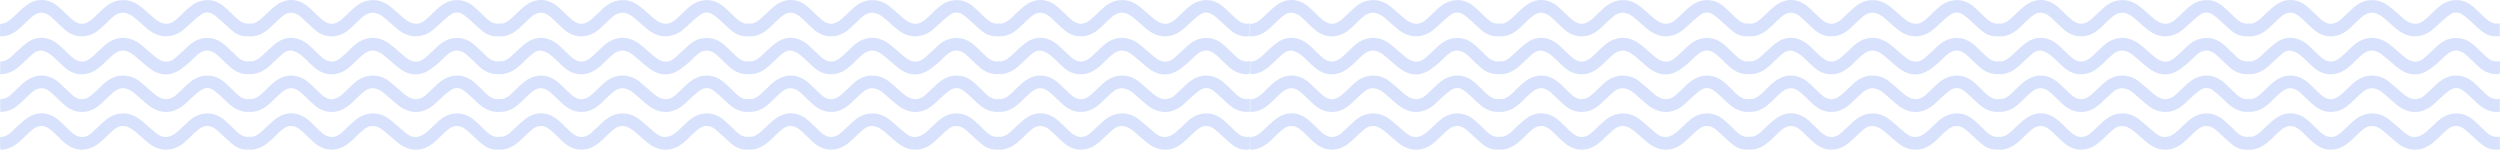 <?xml version="1.0" encoding="UTF-8"?> <svg xmlns="http://www.w3.org/2000/svg" width="1684" height="101" viewBox="0 0 1684 101" fill="none"><g opacity="0.25"><path d="M673.663 66.569C673.663 69.495 673.663 72.269 673.663 75.196C670.398 75.775 667.346 75.104 664.416 73.733C661.028 72.178 658.465 69.556 655.779 67.026C653.429 64.801 651.048 62.545 648.424 60.685C645.86 58.856 642.839 58.917 640.214 60.594C637.894 62.118 635.85 64.069 633.774 65.898C631.699 67.697 629.837 69.739 627.67 71.416C620.559 76.842 612.35 76.781 605.025 71.172C601.759 68.672 598.799 65.807 595.656 63.154C594.74 62.362 593.733 61.63 592.695 61.021C588.667 58.704 584.974 58.887 581.403 61.874C578.473 64.313 575.848 67.056 573.01 69.648C569.683 72.696 565.93 74.952 561.321 75.348C556.133 75.805 551.707 73.915 547.923 70.562C544.749 67.788 541.85 64.679 538.645 61.966C534.647 58.582 530.496 58.582 526.498 61.935C523.66 64.313 521.096 67.026 518.38 69.526C515.359 72.33 511.941 74.495 507.79 75.165C506.844 75.318 505.898 75.318 504.83 75.409C504.83 72.483 504.83 69.709 504.83 66.813C508.339 66.904 510.842 64.923 513.222 62.697C515.786 60.289 518.167 57.728 520.883 55.503C528.787 49.071 537.577 49.376 545.146 56.234C547.832 58.643 550.304 61.295 552.989 63.703C557.598 67.849 561.87 67.91 566.601 63.856C569.409 61.447 571.972 58.734 574.719 56.265C578.504 52.881 582.837 50.717 588.087 50.9C592.085 51.052 595.686 52.394 598.768 54.832C601.943 57.362 604.933 60.136 608.016 62.758C610.488 64.831 613.052 66.721 616.5 66.782C619.155 66.813 621.353 65.715 623.245 64.038C625.778 61.783 628.189 59.374 630.692 57.027C634.598 53.4 638.993 50.808 644.548 50.9C649.339 50.961 653.276 53.003 656.725 56.113C659.258 58.399 661.608 60.838 664.08 63.185C666.766 65.746 669.696 67.453 673.663 66.569Z" fill="#638DF4"></path><path d="M673.755 41.145C673.755 43.949 673.816 46.541 673.694 49.101C673.694 49.406 672.778 49.924 672.29 49.955C667.712 50.138 663.683 48.553 660.235 45.657C657.824 43.614 655.657 41.358 653.337 39.194C652.33 38.249 651.354 37.304 650.285 36.45C646.348 33.31 642.228 33.219 638.322 36.389C635.728 38.493 633.5 41.053 630.905 43.187C628.494 45.169 625.992 47.211 623.215 48.553C617.477 51.266 611.709 50.382 606.581 46.845C603.255 44.559 600.325 41.694 597.181 39.102C595.961 38.096 594.77 37.06 593.489 36.176C589.368 33.31 585.126 33.341 581.281 36.542C578.381 38.95 575.787 41.663 573.01 44.224C570.05 46.937 566.723 49.04 562.694 49.772C557.384 50.747 552.684 49.162 548.656 45.809C545.512 43.187 542.735 40.078 539.591 37.456C537.974 36.115 535.99 34.956 533.945 34.347C531.198 33.554 528.604 34.652 526.498 36.511C523.691 39.011 521.035 41.663 518.258 44.224C515.054 47.15 511.391 49.315 506.935 49.863C506.295 49.955 505.623 49.955 504.83 50.016C504.83 47.15 504.83 44.407 504.83 41.511C509.652 41.358 512.49 37.883 515.695 34.956C518.441 32.457 521.096 29.805 524.209 27.884C530.802 23.83 538.523 24.988 544.841 30.628C547.679 33.158 550.273 35.962 553.142 38.462C557.75 42.486 561.901 42.486 566.509 38.554C569.439 36.054 572.094 33.219 574.994 30.658C582.166 24.348 590.711 23.799 598.341 29.134C600.325 30.536 602.126 32.213 603.987 33.768C606.337 35.719 608.504 37.883 611.037 39.59C615.188 42.395 619.155 42.12 622.94 38.889C625.992 36.298 628.769 33.402 631.791 30.719C635.819 27.122 640.458 25.11 645.982 25.659C650.102 26.055 653.551 27.945 656.542 30.658C659.38 33.219 662.035 35.932 664.843 38.523C667.285 40.688 670.092 41.937 673.755 41.145Z" fill="#638DF4"></path><path d="M673.694 91.993C673.694 95.01 673.694 97.784 673.694 100.65C669.482 101.229 665.637 100.376 662.371 97.937C659.197 95.59 656.42 92.724 653.459 90.103C652.3 89.066 651.17 87.938 649.919 86.993C646.196 84.189 642.228 84.097 638.566 87.054C635.88 89.218 633.469 91.688 630.967 94.065C627.64 97.236 623.978 99.857 619.339 100.62C614.059 101.473 609.359 99.888 605.208 96.748C602.431 94.645 599.898 92.175 597.212 89.919C595.747 88.67 594.252 87.42 592.604 86.444C588.728 84.127 584.913 84.402 581.433 87.267C578.961 89.31 576.733 91.596 574.414 93.791C571.881 96.199 569.226 98.394 565.96 99.644C559.49 102.083 553.661 100.711 548.472 96.413C546.061 94.401 543.895 92.084 541.606 89.95C540.568 88.975 539.53 87.999 538.401 87.115C534.617 84.158 530.527 84.097 526.804 87.115C524.24 89.188 521.951 91.566 519.54 93.852C516.335 96.9 512.917 99.492 508.431 100.467C504.708 101.26 504.708 101.351 504.708 97.632C504.708 96.016 504.738 94.37 504.738 92.755C504.738 92.663 504.799 92.572 504.891 92.358C510.323 92.084 513.253 87.816 516.915 84.585C519.326 82.42 521.737 80.134 524.515 78.549C531.29 74.677 538.676 75.897 544.993 81.567C547.343 83.67 549.51 85.926 551.799 88.121C552.409 88.731 553.081 89.279 553.752 89.828C557.903 93.12 562.176 93.151 566.204 89.706C568.707 87.572 570.996 85.195 573.437 82.939C576.764 79.86 580.335 77.269 585.004 76.598C590.193 75.866 594.831 77.238 598.86 80.378C602.583 83.274 606.032 86.536 609.664 89.523C612.136 91.535 615.005 92.907 618.27 92.053C620.071 91.566 621.902 90.621 623.337 89.432C626.297 86.963 628.952 84.158 631.852 81.567C634.751 78.976 638.016 77.116 641.954 76.567C646.806 75.897 651.14 77.208 654.955 80.134C656.755 81.536 658.404 83.121 660.082 84.707C661.486 86.017 662.829 87.42 664.233 88.731C666.796 91.139 669.696 92.876 673.694 91.993Z" fill="#638DF4"></path><path d="M504.677 24.44C504.677 21.818 504.646 19.318 504.707 16.849C504.707 16.544 505.165 16.026 505.44 15.996C508.675 15.813 510.964 13.892 513.222 11.85C516.427 8.954 519.387 5.722 522.866 3.253C529.58 -1.472 537.424 -0.984 543.741 4.29C547.007 7.033 549.906 10.204 553.111 12.978C557.811 17.062 561.992 17.032 566.723 12.947C569.469 10.539 572.033 7.887 574.719 5.448C577.618 2.857 580.853 0.936 584.79 0.296C590.04 -0.557 594.709 0.906 598.829 4.015C602.003 6.454 604.902 9.228 607.985 11.85C608.992 12.703 610.03 13.526 611.159 14.227C615.31 16.758 619.125 16.636 622.848 13.557C625.442 11.423 627.762 9.015 630.203 6.698C633.041 4.046 636.093 1.668 639.939 0.662C645.615 -0.832 650.773 0.449 655.229 4.107C658.037 6.423 660.57 9.076 663.256 11.575C663.561 11.85 663.836 12.124 664.141 12.398C666.796 14.807 669.695 16.575 673.632 15.691C673.632 18.617 673.632 21.422 673.632 24.348C669.329 24.927 665.362 23.952 661.974 21.391C658.983 19.136 656.389 16.392 653.551 13.923C651.841 12.429 650.132 10.874 648.21 9.655C645.707 8.07 642.808 7.978 640.397 9.624C637.528 11.606 634.934 13.984 632.401 16.361C629.41 19.136 626.449 21.971 622.543 23.373C616.134 25.69 610.304 24.257 605.055 20.294C602.308 18.221 599.806 15.782 597.212 13.526C596.327 12.764 595.441 12.002 594.495 11.301C589.215 7.399 584.851 7.612 579.968 12.063C577.343 14.471 574.871 17.002 572.216 19.379C569.195 22.062 565.715 23.922 561.626 24.379C556.743 24.927 552.47 23.373 548.747 20.324C546.519 18.495 544.504 16.392 542.368 14.441C541.117 13.252 539.896 12.033 538.553 10.966C534.586 7.826 530.557 7.704 526.62 10.966C523.66 13.435 521.004 16.27 518.136 18.861C514.626 22.032 510.689 24.348 505.806 24.501C505.531 24.501 505.226 24.47 504.677 24.44Z" fill="#638DF4"></path><path d="M841.886 66.569C841.886 69.495 841.886 72.269 841.886 75.196C838.62 75.775 835.568 75.104 832.639 73.733C829.251 72.178 826.687 69.556 824.001 67.026C821.651 64.801 819.271 62.545 816.646 60.685C814.083 58.856 811.061 58.917 808.437 60.594C806.117 62.118 804.072 64.069 801.997 65.898C799.922 67.697 798.06 69.739 795.893 71.416C788.782 76.842 780.572 76.781 773.248 71.172C769.982 68.672 767.022 65.807 763.878 63.154C762.963 62.362 761.955 61.63 760.918 61.021C756.889 58.704 753.196 58.887 749.626 61.874C746.696 64.313 744.071 67.056 741.233 69.648C737.906 72.696 734.152 74.952 729.544 75.348C724.355 75.805 719.93 73.915 716.146 70.562C712.972 67.788 710.072 64.679 706.868 61.966C702.87 58.582 698.719 58.582 694.721 61.935C691.883 64.313 689.319 67.026 686.603 69.526C683.581 72.33 680.163 74.495 676.013 75.165C675.067 75.318 674.12 75.318 673.052 75.409C673.052 72.483 673.052 69.709 673.052 66.813C676.562 66.904 679.065 64.923 681.445 62.697C684.009 60.289 686.389 57.728 689.105 55.503C697.01 49.071 705.8 49.376 713.368 56.234C716.054 58.643 718.526 61.295 721.212 63.703C725.82 67.849 730.093 67.91 734.824 63.856C737.631 61.447 740.195 58.734 742.942 56.265C746.726 52.881 751.06 50.717 756.309 50.9C760.307 51.052 763.909 52.394 766.991 54.832C770.165 57.362 773.156 60.136 776.239 62.758C778.711 64.831 781.274 66.721 784.723 66.782C787.378 66.813 789.576 65.715 791.468 64.038C794.001 61.783 796.412 59.374 798.914 57.027C802.821 53.4 807.216 50.808 812.77 50.9C817.562 50.961 821.499 53.003 824.948 56.113C827.481 58.399 829.831 60.838 832.303 63.185C834.988 65.746 837.918 67.453 841.886 66.569Z" fill="#638DF4"></path><path d="M841.977 41.145C841.977 43.949 842.038 46.541 841.916 49.101C841.916 49.406 841.001 49.924 840.513 49.955C835.935 50.138 831.906 48.553 828.457 45.657C826.046 43.614 823.879 41.358 821.56 39.194C820.553 38.249 819.576 37.304 818.508 36.45C814.571 33.31 810.451 33.219 806.544 36.389C803.95 38.493 801.722 41.053 799.128 43.187C796.717 45.169 794.214 47.211 791.437 48.553C785.7 51.266 779.931 50.382 774.804 46.845C771.477 44.559 768.548 41.694 765.404 39.102C764.183 38.096 762.993 37.06 761.711 36.176C757.591 33.31 753.349 33.341 749.503 36.542C746.604 38.95 744.01 41.663 741.233 44.224C738.272 46.937 734.946 49.04 730.917 49.772C725.607 50.747 720.907 49.162 716.878 45.809C713.735 43.187 710.957 40.078 707.814 37.456C706.196 36.115 704.213 34.956 702.168 34.347C699.421 33.554 696.827 34.652 694.721 36.511C691.913 39.011 689.258 41.663 686.481 44.224C683.276 47.15 679.614 49.315 675.158 49.863C674.517 49.955 673.846 49.955 673.052 50.016C673.052 47.15 673.052 44.407 673.052 41.511C677.874 41.358 680.713 37.883 683.917 34.956C686.664 32.457 689.319 29.805 692.432 27.884C699.024 23.83 706.746 24.988 713.063 30.628C715.902 33.158 718.496 35.962 721.365 38.462C725.973 42.486 730.124 42.486 734.732 38.554C737.662 36.054 740.317 33.219 743.216 30.658C750.389 24.348 758.934 23.799 766.564 29.134C768.548 30.536 770.348 32.213 772.21 33.768C774.56 35.719 776.727 37.883 779.26 39.59C783.411 42.395 787.378 42.12 791.163 38.889C794.214 36.298 796.992 33.402 800.013 30.719C804.042 27.122 808.681 25.11 814.205 25.659C818.325 26.055 821.774 27.945 824.764 30.658C827.603 33.219 830.258 35.932 833.066 38.523C835.507 40.688 838.315 41.937 841.977 41.145Z" fill="#638DF4"></path><path d="M841.916 91.993C841.916 95.01 841.916 97.784 841.916 100.65C837.705 101.229 833.859 100.376 830.594 97.937C827.42 95.59 824.642 92.724 821.682 90.103C820.522 89.066 819.393 87.938 818.142 86.993C814.418 84.189 810.451 84.097 806.789 87.054C804.103 89.218 801.692 91.688 799.189 94.065C795.863 97.236 792.2 99.857 787.561 100.62C782.281 101.473 777.581 99.888 773.431 96.748C770.653 94.645 768.12 92.175 765.435 89.919C763.97 88.67 762.474 87.42 760.826 86.444C756.95 84.127 753.135 84.402 749.656 87.267C747.184 89.31 744.956 91.596 742.637 93.791C740.103 96.199 737.448 98.394 734.183 99.644C727.713 102.083 721.883 100.711 716.695 96.413C714.284 94.401 712.117 92.084 709.828 89.95C708.791 88.975 707.753 87.999 706.624 87.115C702.839 84.158 698.75 84.097 695.026 87.115C692.463 89.188 690.174 91.566 687.763 93.852C684.558 96.9 681.14 99.492 676.654 100.467C672.93 101.26 672.93 101.351 672.93 97.632C672.93 96.016 672.961 94.37 672.961 92.755C672.961 92.663 673.022 92.572 673.113 92.358C678.546 92.084 681.476 87.816 685.138 84.585C687.549 82.42 689.96 80.134 692.737 78.549C699.513 74.677 706.898 75.897 713.216 81.567C715.566 83.67 717.733 85.926 720.022 88.121C720.632 88.731 721.304 89.279 721.975 89.828C726.126 93.12 730.398 93.151 734.427 89.706C736.929 87.572 739.218 85.195 741.66 82.939C744.987 79.86 748.557 77.269 753.227 76.598C758.415 75.866 763.054 77.238 767.083 80.378C770.806 83.274 774.255 86.536 777.887 89.523C780.359 91.535 783.227 92.907 786.493 92.053C788.294 91.566 790.125 90.621 791.559 89.432C794.52 86.963 797.175 84.158 800.074 81.567C802.974 78.976 806.239 77.116 810.176 76.567C815.029 75.897 819.363 77.208 823.177 80.134C824.978 81.536 826.626 83.121 828.305 84.707C829.709 86.017 831.051 87.42 832.455 88.731C835.019 91.139 837.918 92.876 841.916 91.993Z" fill="#638DF4"></path><path d="M672.899 24.44C672.899 21.818 672.869 19.318 672.93 16.849C672.93 16.544 673.388 16.026 673.662 15.996C676.897 15.813 679.186 13.892 681.445 11.85C684.649 8.954 687.61 5.722 691.089 3.253C697.803 -1.472 705.647 -0.984 711.964 4.29C715.23 7.033 718.129 10.204 721.334 12.978C726.034 17.062 730.215 17.032 734.945 12.947C737.692 10.539 740.256 7.887 742.941 5.448C745.841 2.857 749.076 0.936 753.013 0.296C758.262 -0.557 762.932 0.906 767.052 4.015C770.226 6.454 773.125 9.228 776.208 11.85C777.215 12.703 778.252 13.526 779.382 14.227C783.532 16.758 787.347 16.636 791.071 13.557C793.665 11.423 795.984 9.015 798.426 6.698C801.264 4.046 804.316 1.668 808.161 0.662C813.838 -0.832 818.996 0.449 823.452 4.107C826.26 6.423 828.793 9.076 831.478 11.575C831.784 11.85 832.058 12.124 832.363 12.398C835.019 14.807 837.918 16.575 841.855 15.691C841.855 18.617 841.855 21.422 841.855 24.348C837.552 24.927 833.584 23.952 830.197 21.391C827.206 19.136 824.611 16.392 821.773 13.923C820.064 12.429 818.355 10.874 816.432 9.655C813.93 8.07 811.03 7.978 808.619 9.624C805.75 11.606 803.156 13.984 800.623 16.361C797.632 19.136 794.672 21.971 790.765 23.373C784.356 25.69 778.527 24.257 773.278 20.294C770.531 18.221 768.028 15.782 765.434 13.526C764.549 12.764 763.664 12.002 762.718 11.301C757.438 7.399 753.074 7.612 748.191 12.063C745.566 14.471 743.094 17.002 740.439 19.379C737.417 22.062 733.938 23.922 729.849 24.379C724.965 24.927 720.693 23.373 716.969 20.324C714.741 18.495 712.727 16.392 710.591 14.441C709.339 13.252 708.119 12.033 706.776 10.966C702.808 7.826 698.78 7.704 694.843 10.966C691.882 13.435 689.227 16.27 686.358 18.861C682.849 22.032 678.912 24.348 674.028 24.501C673.754 24.501 673.449 24.47 672.899 24.44Z" fill="#638DF4"></path><path d="M337.217 66.569C337.217 69.495 337.217 72.269 337.217 75.196C333.952 75.775 330.9 75.104 327.97 73.733C324.582 72.178 322.019 69.556 319.333 67.026C316.983 64.801 314.602 62.545 311.978 60.685C309.414 58.856 306.393 58.917 303.768 60.594C301.448 62.118 299.404 64.069 297.328 65.898C295.253 67.697 293.391 69.739 291.224 71.416C284.113 76.842 275.904 76.781 268.579 71.172C265.313 68.672 262.353 65.807 259.209 63.154C258.294 62.362 257.287 61.63 256.249 61.021C252.22 58.704 248.528 58.887 244.957 61.874C242.027 64.313 239.402 67.056 236.564 69.648C233.237 72.696 229.484 74.952 224.875 75.348C219.687 75.805 215.261 73.915 211.477 70.562C208.303 67.788 205.404 64.679 202.199 61.966C198.201 58.582 194.05 58.582 190.052 61.935C187.214 64.313 184.65 67.026 181.934 69.526C178.913 72.33 175.495 74.495 171.344 75.165C170.398 75.318 169.452 75.318 168.384 75.409C168.384 72.483 168.384 69.709 168.384 66.813C171.893 66.904 174.396 64.923 176.776 62.697C179.34 60.289 181.721 57.728 184.437 55.503C192.341 49.071 201.131 49.376 208.7 56.234C211.385 58.643 213.858 61.295 216.543 63.703C221.152 67.849 225.424 67.91 230.155 63.856C232.963 61.447 235.526 58.734 238.273 56.265C242.058 52.881 246.391 50.717 251.641 50.9C255.639 51.052 259.24 52.394 262.322 54.832C265.496 57.362 268.487 60.136 271.57 62.758C274.042 64.831 276.606 66.721 280.054 66.782C282.709 66.813 284.907 65.715 286.799 64.038C289.332 61.783 291.743 59.374 294.246 57.027C298.152 53.4 302.547 50.808 308.102 50.9C312.893 50.961 316.83 53.003 320.279 56.113C322.812 58.399 325.162 60.838 327.634 63.185C330.32 65.746 333.25 67.453 337.217 66.569Z" fill="#638DF4"></path><path d="M337.309 41.145C337.309 43.949 337.37 46.541 337.248 49.101C337.248 49.406 336.332 49.924 335.844 49.955C331.266 50.138 327.237 48.553 323.789 45.657C321.378 43.614 319.211 41.358 316.891 39.194C315.884 38.249 314.907 37.304 313.839 36.45C309.902 33.31 305.782 33.219 301.876 36.389C299.282 38.493 297.054 41.053 294.459 43.187C292.048 45.169 289.546 47.211 286.769 48.553C281.031 51.266 275.263 50.382 270.135 46.845C266.809 44.559 263.879 41.694 260.735 39.102C259.515 38.096 258.324 37.06 257.043 36.176C252.922 33.31 248.68 33.341 244.835 36.542C241.935 38.95 239.341 41.663 236.564 44.224C233.604 46.937 230.277 49.04 226.248 49.772C220.938 50.747 216.238 49.162 212.209 45.809C209.066 43.187 206.289 40.078 203.145 37.456C201.528 36.115 199.544 34.956 197.499 34.347C194.752 33.554 192.158 34.652 190.052 36.511C187.245 39.011 184.589 41.663 181.812 44.224C178.608 47.15 174.945 49.315 170.489 49.863C169.848 49.955 169.177 49.955 168.384 50.016C168.384 47.15 168.384 44.407 168.384 41.511C173.206 41.358 176.044 37.883 179.248 34.956C181.995 32.457 184.65 29.805 187.763 27.884C194.356 23.83 202.077 24.988 208.395 30.628C211.233 33.158 213.827 35.962 216.696 38.462C221.304 42.486 225.455 42.486 230.063 38.554C232.993 36.054 235.648 33.219 238.548 30.658C245.72 24.348 254.265 23.799 261.895 29.134C263.879 30.536 265.68 32.213 267.541 33.768C269.891 35.719 272.058 37.883 274.591 39.59C278.742 42.395 282.709 42.12 286.494 38.889C289.546 36.298 292.323 33.402 295.344 30.719C299.373 27.122 304.012 25.11 309.536 25.659C313.656 26.055 317.105 27.945 320.096 30.658C322.934 33.219 325.589 35.932 328.397 38.523C330.839 40.688 333.646 41.937 337.309 41.145Z" fill="#638DF4"></path><path d="M337.248 91.993C337.248 95.01 337.248 97.784 337.248 100.65C333.036 101.229 329.191 100.376 325.925 97.937C322.751 95.59 319.974 92.724 317.013 90.103C315.854 89.066 314.724 87.938 313.473 86.993C309.75 84.189 305.782 84.097 302.12 87.054C299.434 89.218 297.023 91.688 294.52 94.065C291.194 97.236 287.532 99.857 282.893 100.62C277.613 101.473 272.913 99.888 268.762 96.748C265.985 94.645 263.452 92.175 260.766 89.919C259.301 88.67 257.806 87.42 256.158 86.444C252.282 84.127 248.467 84.402 244.987 87.267C242.515 89.31 240.287 91.596 237.968 93.791C235.435 96.199 232.78 98.394 229.514 99.644C223.044 102.083 217.215 100.711 212.026 96.413C209.615 94.401 207.448 92.084 205.159 89.95C204.122 88.975 203.084 87.999 201.955 87.115C198.171 84.158 194.081 84.097 190.358 87.115C187.794 89.188 185.505 91.566 183.094 93.852C179.889 96.9 176.471 99.492 171.985 100.467C168.261 101.26 168.261 101.351 168.261 97.632C168.261 96.016 168.292 94.37 168.292 92.755C168.292 92.663 168.353 92.572 168.445 92.358C173.877 92.084 176.807 87.816 180.469 84.585C182.88 82.42 185.291 80.134 188.069 78.549C194.844 74.677 202.23 75.897 208.547 81.567C210.897 83.67 213.064 85.926 215.353 88.121C215.963 88.731 216.635 89.279 217.306 89.828C221.457 93.12 225.73 93.151 229.758 89.706C232.261 87.572 234.55 85.195 236.991 82.939C240.318 79.86 243.889 77.269 248.558 76.598C253.746 75.866 258.385 77.238 262.414 80.378C266.137 83.274 269.586 86.536 273.218 89.523C275.69 91.535 278.559 92.907 281.824 92.053C283.625 91.566 285.456 90.621 286.891 89.432C289.851 86.963 292.506 84.158 295.406 81.567C298.305 78.976 301.57 77.116 305.507 76.567C310.36 75.897 314.694 77.208 318.509 80.134C320.309 81.536 321.957 83.121 323.636 84.707C325.04 86.017 326.383 87.42 327.787 88.731C330.35 91.139 333.25 92.876 337.248 91.993Z" fill="#638DF4"></path><path d="M168.231 24.44C168.231 21.818 168.2 19.318 168.261 16.849C168.261 16.544 168.719 16.026 168.994 15.996C172.229 15.813 174.518 13.892 176.776 11.85C179.981 8.954 182.941 5.722 186.42 3.253C193.134 -1.472 200.978 -0.984 207.295 4.29C210.561 7.033 213.46 10.204 216.665 12.978C221.365 17.062 225.546 17.032 230.277 12.947C233.023 10.539 235.587 7.887 238.273 5.448C241.172 2.857 244.407 0.936 248.344 0.296C253.593 -0.557 258.263 0.906 262.383 4.015C265.557 6.454 268.456 9.228 271.539 11.85C272.546 12.703 273.584 13.526 274.713 14.227C278.864 16.758 282.679 16.636 286.402 13.557C288.996 11.423 291.316 9.015 293.757 6.698C296.595 4.046 299.647 1.668 303.493 0.662C309.169 -0.832 314.327 0.449 318.783 4.107C321.591 6.423 324.124 9.076 326.81 11.575C327.115 11.85 327.39 12.124 327.695 12.398C330.35 14.807 333.249 16.575 337.186 15.691C337.186 18.617 337.186 21.422 337.186 24.348C332.883 24.927 328.916 23.952 325.528 21.391C322.537 19.136 319.943 16.392 317.104 13.923C315.395 12.429 313.686 10.874 311.764 9.655C309.261 8.07 306.362 7.978 303.951 9.624C301.082 11.606 298.488 13.984 295.954 16.361C292.964 19.136 290.003 21.971 286.097 23.373C279.688 25.69 273.858 24.257 268.609 20.294C265.862 18.221 263.36 15.782 260.766 13.526C259.88 12.764 258.995 12.002 258.049 11.301C252.769 7.399 248.405 7.612 243.522 12.063C240.897 14.471 238.425 17.002 235.77 19.379C232.749 22.062 229.269 23.922 225.18 24.379C220.297 24.927 216.024 23.373 212.301 20.324C210.073 18.495 208.058 16.392 205.922 14.441C204.671 13.252 203.45 12.033 202.107 10.966C198.14 7.826 194.111 7.704 190.174 10.966C187.214 13.435 184.558 16.27 181.69 18.861C178.18 22.032 174.243 24.348 169.36 24.501C169.085 24.501 168.78 24.47 168.231 24.44Z" fill="#638DF4"></path><path d="M168.994 66.569C168.994 69.495 168.994 72.269 168.994 75.196C165.729 75.775 162.677 75.104 159.747 73.733C156.359 72.178 153.796 69.556 151.11 67.026C148.76 64.801 146.379 62.545 143.755 60.685C141.191 58.856 138.17 58.917 135.545 60.594C133.225 62.118 131.181 64.069 129.105 65.898C127.03 67.697 125.168 69.739 123.001 71.416C115.89 76.842 107.681 76.781 100.356 71.172C97.09 68.672 94.13 65.807 90.987 63.154C90.071 62.362 89.064 61.63 88.026 61.021C83.998 58.704 80.305 58.887 76.734 61.874C73.804 64.313 71.179 67.056 68.341 69.648C65.014 72.696 61.261 74.952 56.652 75.348C51.464 75.805 47.038 73.915 43.254 70.562C40.08 67.788 37.181 64.679 33.976 61.966C29.978 58.582 25.828 58.582 21.829 61.935C18.991 64.313 16.427 67.026 13.711 69.526C10.69 72.33 7.272 74.495 3.121 75.165C2.175 75.318 1.229 75.318 0.161 75.409C0.161 72.483 0.161 69.709 0.161 66.813C3.67 66.904 6.173 64.923 8.553 62.697C11.117 60.289 13.498 57.728 16.214 55.503C24.118 49.071 32.908 49.376 40.477 56.234C43.163 58.643 45.635 61.295 48.32 63.703C52.929 67.849 57.202 67.91 61.932 63.856C64.74 61.447 67.303 58.734 70.05 56.265C73.835 52.881 78.168 50.717 83.418 50.9C87.416 51.052 91.017 52.394 94.1 54.832C97.274 57.362 100.264 60.136 103.347 62.758C105.819 64.831 108.383 66.721 111.831 66.782C114.487 66.813 116.684 65.715 118.576 64.038C121.109 61.783 123.52 59.374 126.023 57.027C129.929 53.4 134.324 50.808 139.879 50.9C144.67 50.961 148.607 53.003 152.056 56.113C154.589 58.399 156.939 60.838 159.411 63.185C162.097 65.746 165.027 67.453 168.994 66.569Z" fill="#638DF4"></path><path d="M169.086 41.145C169.086 43.949 169.147 46.541 169.025 49.101C169.025 49.406 168.109 49.924 167.621 49.955C163.043 50.138 159.014 48.553 155.566 45.657C153.155 43.614 150.988 41.358 148.668 39.194C147.661 38.249 146.685 37.304 145.616 36.45C141.679 33.31 137.559 33.219 133.653 36.389C131.059 38.493 128.831 41.053 126.237 43.187C123.825 45.169 121.323 47.211 118.546 48.553C112.808 51.266 107.04 50.382 101.913 46.845C98.586 44.559 95.656 41.694 92.513 39.102C91.292 38.096 90.102 37.06 88.82 36.176C84.7 33.31 80.457 33.341 76.612 36.542C73.713 38.95 71.118 41.663 68.341 44.224C65.381 46.937 62.054 49.04 58.026 49.772C52.715 50.747 48.015 49.162 43.987 45.809C40.843 43.187 38.066 40.078 34.922 37.456C33.305 36.115 31.321 34.956 29.276 34.347C26.529 33.554 23.935 34.652 21.829 36.511C19.022 39.011 16.366 41.663 13.589 44.224C10.385 47.15 6.722 49.315 2.266 49.863C1.626 49.955 0.954 49.955 0.161 50.016C0.161 47.15 0.161 44.407 0.161 41.511C4.983 41.358 7.821 37.883 11.026 34.956C13.772 32.457 16.427 29.805 19.541 27.884C26.133 23.83 33.854 24.988 40.172 30.628C43.01 33.158 45.604 35.962 48.473 38.462C53.081 42.486 57.232 42.486 61.84 38.554C64.77 36.054 67.425 33.219 70.325 30.658C77.497 24.348 86.042 23.799 93.672 29.134C95.656 30.536 97.457 32.213 99.318 33.768C101.668 35.719 103.835 37.883 106.368 39.59C110.519 42.395 114.487 42.12 118.271 38.889C121.323 36.298 124.1 33.402 127.122 30.719C131.15 27.122 135.789 25.11 141.313 25.659C145.433 26.055 148.882 27.945 151.873 30.658C154.711 33.219 157.366 35.932 160.174 38.523C162.616 40.688 165.424 41.937 169.086 41.145Z" fill="#638DF4"></path><path d="M169.025 91.993C169.025 95.01 169.025 97.784 169.025 100.65C164.813 101.229 160.968 100.376 157.702 97.937C154.528 95.59 151.751 92.724 148.79 90.103C147.631 89.066 146.501 87.938 145.25 86.993C141.527 84.189 137.559 84.097 133.897 87.054C131.211 89.218 128.8 91.688 126.298 94.065C122.971 97.236 119.309 99.857 114.67 100.62C109.39 101.473 104.69 99.888 100.539 96.748C97.762 94.645 95.229 92.175 92.543 89.919C91.078 88.67 89.583 87.42 87.935 86.444C84.059 84.127 80.244 84.402 76.764 87.267C74.292 89.31 72.064 91.596 69.745 93.791C67.212 96.199 64.557 98.394 61.291 99.644C54.821 102.083 48.992 100.711 43.803 96.413C41.392 94.401 39.226 92.084 36.937 89.95C35.899 88.975 34.861 87.999 33.732 87.115C29.948 84.158 25.858 84.097 22.135 87.115C19.571 89.188 17.282 91.566 14.871 93.852C11.666 96.9 8.248 99.492 3.762 100.467C0.039 101.26 0.039 101.351 0.039 97.632C0.039 96.016 0.069 94.37 0.069 92.755C0.069 92.663 0.13 92.572 0.222 92.358C5.654 92.084 8.584 87.816 12.246 84.585C14.657 82.42 17.068 80.134 19.846 78.549C26.621 74.677 34.007 75.897 40.324 81.567C42.674 83.67 44.841 85.926 47.13 88.121C47.74 88.731 48.412 89.279 49.083 89.828C53.234 93.12 57.507 93.151 61.535 89.706C64.038 87.572 66.327 85.195 68.768 82.939C72.095 79.86 75.666 77.269 80.335 76.598C85.524 75.866 90.162 77.238 94.191 80.378C97.915 83.274 101.363 86.536 104.995 89.523C107.467 91.535 110.336 92.907 113.601 92.053C115.402 91.566 117.233 90.621 118.668 89.432C121.628 86.963 124.283 84.158 127.183 81.567C130.082 78.976 133.348 77.116 137.285 76.567C142.137 75.897 146.471 77.208 150.286 80.134C152.086 81.536 153.735 83.121 155.413 84.707C156.817 86.017 158.16 87.42 159.564 88.731C162.127 91.139 165.027 92.876 169.025 91.993Z" fill="#638DF4"></path><path d="M0.008 24.44C0.008 21.818 -0.023 19.318 0.038 16.849C0.038 16.544 0.496 16.026 0.771 15.996C4.006 15.813 6.295 13.892 8.553 11.85C11.758 8.954 14.718 5.722 18.197 3.253C24.912 -1.472 32.755 -0.984 39.072 4.29C42.338 7.033 45.237 10.204 48.442 12.978C53.142 17.062 57.323 17.032 62.054 12.947C64.8 10.539 67.364 7.887 70.05 5.448C72.949 2.857 76.184 0.936 80.121 0.296C85.371 -0.557 90.04 0.906 94.16 4.015C97.334 6.454 100.234 9.228 103.316 11.85C104.323 12.703 105.361 13.526 106.49 14.227C110.641 16.758 114.456 16.636 118.179 13.557C120.773 11.423 123.093 9.015 125.534 6.698C128.372 4.046 131.424 1.668 135.27 0.662C140.947 -0.832 146.104 0.449 150.56 4.107C153.368 6.423 155.901 9.076 158.587 11.575C158.892 11.85 159.167 12.124 159.472 12.398C162.127 14.807 165.026 16.575 168.963 15.691C168.963 18.617 168.963 21.422 168.963 24.348C164.66 24.927 160.693 23.952 157.305 21.391C154.314 19.136 151.72 16.392 148.882 13.923C147.172 12.429 145.463 10.874 143.541 9.655C141.038 8.07 138.139 7.978 135.728 9.624C132.859 11.606 130.265 13.984 127.732 16.361C124.741 19.136 121.78 21.971 117.874 23.373C111.465 25.69 105.635 24.257 100.386 20.294C97.639 18.221 95.137 15.782 92.543 13.526C91.658 12.764 90.772 12.002 89.826 11.301C84.546 7.399 80.182 7.612 75.299 12.063C72.674 14.471 70.202 17.002 67.547 19.379C64.526 22.062 61.047 23.922 56.957 24.379C52.074 24.927 47.801 23.373 44.078 20.324C41.85 18.495 39.836 16.392 37.699 14.441C36.448 13.252 35.227 12.033 33.884 10.966C29.917 7.826 25.888 7.704 21.951 10.966C18.991 13.435 16.335 16.27 13.467 18.861C9.957 22.032 6.02 24.348 1.137 24.501C0.862 24.501 0.557 24.47 0.008 24.44Z" fill="#638DF4"></path><path d="M505.44 66.569C505.44 69.495 505.44 72.269 505.44 75.196C502.175 75.775 499.123 75.104 496.193 73.733C492.805 72.178 490.241 69.556 487.556 67.026C485.206 64.801 482.825 62.545 480.2 60.685C477.637 58.856 474.615 58.917 471.991 60.594C469.671 62.118 467.626 64.069 465.551 65.898C463.476 67.697 461.614 69.739 459.447 71.416C452.336 76.842 444.126 76.781 436.802 71.172C433.536 68.672 430.576 65.807 427.432 63.154C426.517 62.362 425.51 61.63 424.472 61.021C420.443 58.704 416.751 58.887 413.18 61.874C410.25 64.313 407.625 67.056 404.787 69.648C401.46 72.696 397.706 74.952 393.098 75.348C387.91 75.805 383.484 73.915 379.7 70.562C376.526 67.788 373.627 64.679 370.422 61.966C366.424 58.582 362.273 58.582 358.275 61.935C355.437 64.313 352.873 67.026 350.157 69.526C347.136 72.33 343.717 74.495 339.567 75.165C338.621 75.318 337.675 75.318 336.606 75.409C336.606 72.483 336.606 69.709 336.606 66.813C340.116 66.904 342.619 64.923 344.999 62.697C347.563 60.289 349.943 57.728 352.66 55.503C360.564 49.071 369.354 49.376 376.923 56.234C379.608 58.643 382.08 61.295 384.766 63.703C389.375 67.849 393.647 67.91 398.378 63.856C401.186 61.447 403.749 58.734 406.496 56.265C410.28 52.881 414.614 50.717 419.864 50.9C423.862 51.052 427.463 52.394 430.545 54.832C433.719 57.362 436.71 60.136 439.793 62.758C442.265 64.831 444.828 66.721 448.277 66.782C450.932 66.813 453.13 65.715 455.022 64.038C457.555 61.783 459.966 59.374 462.469 57.027C466.375 53.4 470.77 50.808 476.325 50.9C481.116 50.961 485.053 53.003 488.502 56.113C491.035 58.399 493.385 60.838 495.857 63.185C498.543 65.746 501.473 67.453 505.44 66.569Z" fill="#638DF4"></path><path d="M505.532 41.145C505.532 43.949 505.593 46.541 505.471 49.101C505.471 49.406 504.555 49.924 504.067 49.955C499.489 50.138 495.46 48.553 492.012 45.657C489.6 43.614 487.434 41.358 485.114 39.194C484.107 38.249 483.13 37.304 482.062 36.45C478.125 33.31 474.005 33.219 470.099 36.389C467.504 38.493 465.276 41.053 462.682 43.187C460.271 45.169 457.769 47.211 454.991 48.553C449.254 51.266 443.486 50.382 438.358 46.845C435.032 44.559 432.102 41.694 428.958 39.102C427.738 38.096 426.547 37.06 425.265 36.176C421.145 33.31 416.903 33.341 413.058 36.542C410.158 38.95 407.564 41.663 404.787 44.224C401.827 46.937 398.5 49.04 394.471 49.772C389.161 50.747 384.461 49.162 380.432 45.809C377.289 43.187 374.512 40.078 371.368 37.456C369.751 36.115 367.767 34.956 365.722 34.347C362.975 33.554 360.381 34.652 358.275 36.511C355.467 39.011 352.812 41.663 350.035 44.224C346.83 47.15 343.168 49.315 338.712 49.863C338.071 49.955 337.4 49.955 336.606 50.016C336.606 47.15 336.606 44.407 336.606 41.511C341.429 41.358 344.267 37.883 347.471 34.956C350.218 32.457 352.873 29.805 355.986 27.884C362.579 23.83 370.3 24.988 376.617 30.628C379.456 33.158 382.05 35.962 384.919 38.462C389.527 42.486 393.678 42.486 398.286 38.554C401.216 36.054 403.871 33.219 406.771 30.658C413.943 24.348 422.488 23.799 430.118 29.134C432.102 30.536 433.902 32.213 435.764 33.768C438.114 35.719 440.281 37.883 442.814 39.59C446.965 42.395 450.932 42.12 454.717 38.889C457.769 36.298 460.546 33.402 463.567 30.719C467.596 27.122 472.235 25.11 477.759 25.659C481.879 26.055 485.328 27.945 488.319 30.658C491.157 33.219 493.812 35.932 496.62 38.523C499.062 40.688 501.869 41.937 505.532 41.145Z" fill="#638DF4"></path><path d="M505.471 91.993C505.471 95.01 505.471 97.784 505.471 100.65C501.259 101.229 497.413 100.376 494.148 97.937C490.974 95.59 488.197 92.724 485.236 90.103C484.076 89.066 482.947 87.938 481.696 86.993C477.973 84.189 474.005 84.097 470.343 87.054C467.657 89.218 465.246 91.688 462.743 94.065C459.417 97.236 455.754 99.857 451.115 100.62C445.836 101.473 441.136 99.888 436.985 96.748C434.208 94.645 431.675 92.175 428.989 89.919C427.524 88.67 426.028 87.42 424.38 86.444C420.504 84.127 416.69 84.402 413.21 87.267C410.738 89.31 408.51 91.596 406.191 93.791C403.658 96.199 401.003 98.394 397.737 99.644C391.267 102.083 385.438 100.711 380.249 96.413C377.838 94.401 375.671 92.084 373.382 89.95C372.345 88.975 371.307 87.999 370.178 87.115C366.393 84.158 362.304 84.097 358.58 87.115C356.017 89.188 353.728 91.566 351.317 93.852C348.112 96.9 344.694 99.492 340.208 100.467C336.484 101.26 336.484 101.351 336.484 97.632C336.484 96.016 336.515 94.37 336.515 92.755C336.515 92.663 336.576 92.572 336.667 92.358C342.1 92.084 345.03 87.816 348.692 84.585C351.103 82.42 353.514 80.134 356.292 78.549C363.067 74.677 370.453 75.897 376.77 81.567C379.12 83.67 381.287 85.926 383.576 88.121C384.186 88.731 384.858 89.279 385.529 89.828C389.68 93.12 393.953 93.151 397.981 89.706C400.484 87.572 402.773 85.195 405.214 82.939C408.541 79.86 412.112 77.269 416.781 76.598C421.969 75.866 426.608 77.238 430.637 80.378C434.36 83.274 437.809 86.536 441.441 89.523C443.913 91.535 446.782 92.907 450.047 92.053C451.848 91.566 453.679 90.621 455.113 89.432C458.074 86.963 460.729 84.158 463.628 81.567C466.528 78.976 469.793 77.116 473.73 76.567C478.583 75.897 482.917 77.208 486.732 80.134C488.532 81.536 490.18 83.121 491.859 84.707C493.263 86.017 494.606 87.42 496.01 88.731C498.573 91.139 501.473 92.876 505.471 91.993Z" fill="#638DF4"></path><path d="M336.453 24.44C336.453 21.818 336.423 19.318 336.484 16.849C336.484 16.544 336.942 16.026 337.216 15.996C340.451 15.813 342.74 13.892 344.999 11.85C348.203 8.954 351.164 5.722 354.643 3.253C361.357 -1.472 369.201 -0.984 375.518 4.29C378.784 7.033 381.683 10.204 384.888 12.978C389.588 17.062 393.769 17.032 398.499 12.947C401.246 10.539 403.81 7.887 406.496 5.448C409.395 2.857 412.63 0.936 416.567 0.296C421.816 -0.557 426.486 0.906 430.606 4.015C433.78 6.454 436.679 9.228 439.762 11.85C440.769 12.703 441.807 13.526 442.936 14.227C447.086 16.758 450.901 16.636 454.625 13.557C457.219 11.423 459.538 9.015 461.98 6.698C464.818 4.046 467.87 1.668 471.716 0.662C477.392 -0.832 482.55 0.449 487.006 4.107C489.814 6.423 492.347 9.076 495.033 11.575C495.338 11.85 495.612 12.124 495.918 12.398C498.573 14.807 501.472 16.575 505.409 15.691C505.409 18.617 505.409 21.422 505.409 24.348C501.106 24.927 497.138 23.952 493.751 21.391C490.76 19.136 488.166 16.392 485.327 13.923C483.618 12.429 481.909 10.874 479.986 9.655C477.484 8.07 474.585 7.978 472.173 9.624C469.305 11.606 466.71 13.984 464.177 16.361C461.186 19.136 458.226 21.971 454.32 23.373C447.911 25.69 442.081 24.257 436.832 20.294C434.085 18.221 431.583 15.782 428.988 13.526C428.103 12.764 427.218 12.002 426.272 11.301C420.992 7.399 416.628 7.612 411.745 12.063C409.12 14.471 406.648 17.002 403.993 19.379C400.972 22.062 397.492 23.922 393.403 24.379C388.52 24.927 384.247 23.373 380.524 20.324C378.296 18.495 376.281 16.392 374.145 14.441C372.894 13.252 371.673 12.033 370.33 10.966C366.363 7.826 362.334 7.704 358.397 10.966C355.437 13.435 352.781 16.27 349.913 18.861C346.403 22.032 342.466 24.348 337.583 24.501C337.308 24.501 337.003 24.47 336.453 24.44Z" fill="#638DF4"></path></g><g opacity="0.25"><path d="M1515.66 66.569C1515.66 69.495 1515.66 72.269 1515.66 75.196C1512.4 75.775 1509.35 75.104 1506.42 73.733C1503.03 72.178 1500.46 69.556 1497.78 67.026C1495.43 64.801 1493.05 62.545 1490.42 60.685C1487.86 58.856 1484.84 58.917 1482.21 60.594C1479.89 62.118 1477.85 64.069 1475.77 65.898C1473.7 67.697 1471.84 69.739 1469.67 71.416C1462.56 76.842 1454.35 76.781 1447.02 71.172C1443.76 68.672 1440.8 65.807 1437.66 63.154C1436.74 62.362 1435.73 61.63 1434.7 61.021C1430.67 58.704 1426.97 58.887 1423.4 61.874C1420.47 64.313 1417.85 67.056 1415.01 69.648C1411.68 72.696 1407.93 74.952 1403.32 75.348C1398.13 75.805 1393.71 73.915 1389.92 70.562C1386.75 67.788 1383.85 64.679 1380.65 61.966C1376.65 58.582 1372.5 58.582 1368.5 61.935C1365.66 64.313 1363.1 67.026 1360.38 69.526C1357.36 72.33 1353.94 74.495 1349.79 75.165C1348.84 75.318 1347.9 75.318 1346.83 75.409C1346.83 72.483 1346.83 69.709 1346.83 66.813C1350.34 66.904 1352.84 64.923 1355.22 62.697C1357.79 60.289 1360.17 57.728 1362.88 55.503C1370.79 49.071 1379.58 49.376 1387.15 56.234C1389.83 58.643 1392.3 61.295 1394.99 63.703C1399.6 67.849 1403.87 67.91 1408.6 63.856C1411.41 61.447 1413.97 58.734 1416.72 56.265C1420.5 52.881 1424.84 50.717 1430.09 50.9C1434.08 51.052 1437.69 52.394 1440.77 54.832C1443.94 57.362 1446.93 60.136 1450.02 62.758C1452.49 64.831 1455.05 66.721 1458.5 66.782C1461.16 66.813 1463.35 65.715 1465.25 64.038C1467.78 61.783 1470.19 59.374 1472.69 57.027C1476.6 53.4 1480.99 50.808 1486.55 50.9C1491.34 50.961 1495.28 53.003 1498.72 56.113C1501.26 58.399 1503.61 60.838 1506.08 63.185C1508.77 65.746 1511.7 67.453 1515.66 66.569Z" fill="#638DF4"></path><path d="M1515.75 41.145C1515.75 43.949 1515.82 46.541 1515.69 49.101C1515.69 49.406 1514.78 49.924 1514.29 49.955C1509.71 50.138 1505.68 48.553 1502.23 45.657C1499.82 43.614 1497.66 41.358 1495.34 39.194C1494.33 38.249 1493.35 37.304 1492.29 36.45C1488.35 33.31 1484.23 33.219 1480.32 36.389C1477.73 38.493 1475.5 41.053 1472.91 43.187C1470.49 45.169 1467.99 47.211 1465.21 48.553C1459.48 51.266 1453.71 50.382 1448.58 46.845C1445.25 44.559 1442.32 41.694 1439.18 39.102C1437.96 38.096 1436.77 37.06 1435.49 36.176C1431.37 33.31 1427.13 33.341 1423.28 36.542C1420.38 38.95 1417.79 41.663 1415.01 44.224C1412.05 46.937 1408.72 49.04 1404.69 49.772C1399.38 50.747 1394.68 49.162 1390.66 45.809C1387.51 43.187 1384.73 40.078 1381.59 37.456C1379.97 36.115 1377.99 34.956 1375.95 34.347C1373.2 33.554 1370.6 34.652 1368.5 36.511C1365.69 39.011 1363.04 41.663 1360.26 44.224C1357.05 47.15 1353.39 49.315 1348.94 49.863C1348.29 49.955 1347.62 49.955 1346.83 50.016C1346.83 47.15 1346.83 44.407 1346.83 41.511C1351.65 41.358 1354.49 37.883 1357.69 34.956C1360.44 32.457 1363.1 29.805 1366.21 27.884C1372.8 23.83 1380.52 24.988 1386.84 30.628C1389.68 33.158 1392.27 35.962 1395.14 38.462C1399.75 42.486 1403.9 42.486 1408.51 38.554C1411.44 36.054 1414.09 33.219 1416.99 30.658C1424.17 24.348 1432.71 23.799 1440.34 29.134C1442.32 30.536 1444.13 32.213 1445.99 33.768C1448.34 35.719 1450.5 37.883 1453.04 39.59C1457.19 42.395 1461.16 42.12 1464.94 38.889C1467.99 36.298 1470.77 33.402 1473.79 30.719C1477.82 27.122 1482.46 25.11 1487.98 25.659C1492.1 26.055 1495.55 27.945 1498.54 30.658C1501.38 33.219 1504.04 35.932 1506.84 38.523C1509.28 40.688 1512.09 41.937 1515.75 41.145Z" fill="#638DF4"></path><path d="M1515.69 91.993C1515.69 95.01 1515.69 97.784 1515.69 100.65C1511.48 101.229 1507.64 100.376 1504.37 97.937C1501.2 95.59 1498.42 92.724 1495.46 90.103C1494.3 89.066 1493.17 87.938 1491.92 86.993C1488.2 84.189 1484.23 84.097 1480.57 87.054C1477.88 89.218 1475.47 91.688 1472.97 94.065C1469.64 97.236 1465.98 99.857 1461.34 100.62C1456.06 101.473 1451.36 99.888 1447.21 96.748C1444.43 94.645 1441.9 92.175 1439.21 89.919C1437.75 88.67 1436.25 87.42 1434.6 86.444C1430.73 84.127 1426.91 84.402 1423.43 87.267C1420.96 89.31 1418.73 91.596 1416.41 93.791C1413.88 96.199 1411.23 98.394 1407.96 99.644C1401.49 102.083 1395.66 100.711 1390.47 96.413C1388.06 94.401 1385.89 92.084 1383.61 89.95C1382.57 88.975 1381.53 87.999 1380.4 87.115C1376.62 84.158 1372.53 84.097 1368.8 87.115C1366.24 89.188 1363.95 91.566 1361.54 93.852C1358.34 96.9 1354.92 99.492 1350.43 100.467C1346.71 101.26 1346.71 101.351 1346.71 97.632C1346.71 96.016 1346.74 94.37 1346.74 92.755C1346.74 92.663 1346.8 92.572 1346.89 92.358C1352.32 92.084 1355.25 87.816 1358.92 84.585C1361.33 82.42 1363.74 80.134 1366.51 78.549C1373.29 74.677 1380.68 75.897 1386.99 81.567C1389.34 83.67 1391.51 85.926 1393.8 88.121C1394.41 88.731 1395.08 89.279 1395.75 89.828C1399.9 93.12 1404.18 93.151 1408.2 89.706C1410.71 87.572 1413 85.195 1415.44 82.939C1418.76 79.86 1422.33 77.269 1427 76.598C1432.19 75.866 1436.83 77.238 1440.86 80.378C1444.58 83.274 1448.03 86.536 1451.66 89.523C1454.14 91.535 1457 92.907 1460.27 92.053C1462.07 91.566 1463.9 90.621 1465.34 89.432C1468.3 86.963 1470.95 84.158 1473.85 81.567C1476.75 78.976 1480.02 77.116 1483.95 76.567C1488.81 75.897 1493.14 77.208 1496.95 80.134C1498.76 81.536 1500.4 83.121 1502.08 84.707C1503.49 86.017 1504.83 87.42 1506.23 88.731C1508.8 91.139 1511.7 92.876 1515.69 91.993Z" fill="#638DF4"></path><path d="M1346.68 24.44C1346.68 21.818 1346.65 19.318 1346.71 16.849C1346.71 16.544 1347.16 16.026 1347.44 15.996C1350.67 15.813 1352.96 13.892 1355.22 11.85C1358.43 8.954 1361.39 5.722 1364.87 3.253C1371.58 -1.472 1379.42 -0.984 1385.74 4.29C1389.01 7.033 1391.91 10.204 1395.11 12.978C1399.81 17.062 1403.99 17.032 1408.72 12.947C1411.47 10.539 1414.03 7.887 1416.72 5.448C1419.62 2.857 1422.85 0.936 1426.79 0.296C1432.04 -0.557 1436.71 0.906 1440.83 4.015C1444 6.454 1446.9 9.228 1449.98 11.85C1450.99 12.703 1452.03 13.526 1453.16 14.227C1457.31 16.758 1461.12 16.636 1464.85 13.557C1467.44 11.423 1469.76 9.015 1472.2 6.698C1475.04 4.046 1478.09 1.668 1481.94 0.662C1487.62 -0.832 1492.77 0.449 1497.23 4.107C1500.04 6.423 1502.57 9.076 1505.26 11.575C1505.56 11.85 1505.84 12.124 1506.14 12.398C1508.8 14.807 1511.7 16.575 1515.63 15.691C1515.63 18.617 1515.63 21.422 1515.63 24.348C1511.33 24.927 1507.36 23.952 1503.97 21.391C1500.98 19.136 1498.39 16.392 1495.55 13.923C1493.84 12.429 1492.13 10.874 1490.21 9.655C1487.71 8.07 1484.81 7.978 1482.4 9.624C1479.53 11.606 1476.93 13.984 1474.4 16.361C1471.41 19.136 1468.45 21.971 1464.54 23.373C1458.13 25.69 1452.3 24.257 1447.06 20.294C1444.31 18.221 1441.81 15.782 1439.21 13.526C1438.33 12.764 1437.44 12.002 1436.5 11.301C1431.22 7.399 1426.85 7.612 1421.97 12.063C1419.34 14.471 1416.87 17.002 1414.22 19.379C1411.19 22.062 1407.72 23.922 1403.63 24.379C1398.74 24.927 1394.47 23.373 1390.75 20.324C1388.52 18.495 1386.5 16.392 1384.37 14.441C1383.12 13.252 1381.9 12.033 1380.55 10.966C1376.59 7.826 1372.56 7.704 1368.62 10.966C1365.66 13.435 1363 16.27 1360.14 18.861C1356.63 22.032 1352.69 24.348 1347.81 24.501C1347.53 24.501 1347.23 24.47 1346.68 24.44Z" fill="#638DF4"></path><path d="M1683.89 66.569C1683.89 69.495 1683.89 72.269 1683.89 75.196C1680.62 75.775 1677.57 75.104 1674.64 73.733C1671.25 72.178 1668.69 69.556 1666 67.026C1663.65 64.801 1661.27 62.545 1658.65 60.685C1656.08 58.856 1653.06 58.917 1650.44 60.594C1648.12 62.118 1646.07 64.069 1644 65.898C1641.92 67.697 1640.06 69.739 1637.89 71.416C1630.78 76.842 1622.57 76.781 1615.25 71.172C1611.98 68.672 1609.02 65.807 1605.88 63.154C1604.96 62.362 1603.96 61.63 1602.92 61.021C1598.89 58.704 1595.2 58.887 1591.63 61.874C1588.7 64.313 1586.07 67.056 1583.23 69.648C1579.91 72.696 1576.15 74.952 1571.54 75.348C1566.36 75.805 1561.93 73.915 1558.15 70.562C1554.97 67.788 1552.07 64.679 1548.87 61.966C1544.87 58.582 1540.72 58.582 1536.72 61.935C1533.88 64.313 1531.32 67.026 1528.6 69.526C1525.58 72.33 1522.16 74.495 1518.01 75.165C1517.07 75.318 1516.12 75.318 1515.05 75.409C1515.05 72.483 1515.05 69.709 1515.05 66.813C1518.56 66.904 1521.06 64.923 1523.45 62.697C1526.01 60.289 1528.39 57.728 1531.11 55.503C1539.01 49.071 1547.8 49.376 1555.37 56.234C1558.05 58.643 1560.53 61.295 1563.21 63.703C1567.82 67.849 1572.09 67.91 1576.82 63.856C1579.63 61.447 1582.2 58.734 1584.94 56.265C1588.73 52.881 1593.06 50.717 1598.31 50.9C1602.31 51.052 1605.91 52.394 1608.99 54.832C1612.17 57.362 1615.16 60.136 1618.24 62.758C1620.71 64.831 1623.27 66.721 1626.72 66.782C1629.38 66.813 1631.58 65.715 1633.47 64.038C1636 61.783 1638.41 59.374 1640.91 57.027C1644.82 53.4 1649.22 50.808 1654.77 50.9C1659.56 50.961 1663.5 53.003 1666.95 56.113C1669.48 58.399 1671.83 60.838 1674.3 63.185C1676.99 65.746 1679.92 67.453 1683.89 66.569Z" fill="#638DF4"></path><path d="M1683.98 41.145C1683.98 43.949 1684.04 46.541 1683.92 49.101C1683.92 49.406 1683 49.924 1682.51 49.955C1677.93 50.138 1673.91 48.553 1670.46 45.657C1668.05 43.614 1665.88 41.358 1663.56 39.194C1662.55 38.249 1661.58 37.304 1660.51 36.45C1656.57 33.31 1652.45 33.219 1648.54 36.389C1645.95 38.493 1643.72 41.053 1641.13 43.187C1638.72 45.169 1636.21 47.211 1633.44 48.553C1627.7 51.266 1621.93 50.382 1616.8 46.845C1613.48 44.559 1610.55 41.694 1607.4 39.102C1606.18 38.096 1604.99 37.06 1603.71 36.176C1599.59 33.31 1595.35 33.341 1591.5 36.542C1588.6 38.95 1586.01 41.663 1583.23 44.224C1580.27 46.937 1576.95 49.04 1572.92 49.772C1567.61 50.747 1562.91 49.162 1558.88 45.809C1555.73 43.187 1552.96 40.078 1549.81 37.456C1548.2 36.115 1546.21 34.956 1544.17 34.347C1541.42 33.554 1538.83 34.652 1536.72 36.511C1533.91 39.011 1531.26 41.663 1528.48 44.224C1525.28 47.15 1521.61 49.315 1517.16 49.863C1516.52 49.955 1515.85 49.955 1515.05 50.016C1515.05 47.15 1515.05 44.407 1515.05 41.511C1519.87 41.358 1522.71 37.883 1525.92 34.956C1528.66 32.457 1531.32 29.805 1534.43 27.884C1541.02 23.83 1548.75 24.988 1555.06 30.628C1557.9 33.158 1560.5 35.962 1563.36 38.462C1567.97 42.486 1572.12 42.486 1576.73 38.554C1579.66 36.054 1582.32 33.219 1585.22 30.658C1592.39 24.348 1600.93 23.799 1608.56 29.134C1610.55 30.536 1612.35 32.213 1614.21 33.768C1616.56 35.719 1618.73 37.883 1621.26 39.59C1625.41 42.395 1629.38 42.12 1633.16 38.889C1636.21 36.298 1638.99 33.402 1642.01 30.719C1646.04 27.122 1650.68 25.11 1656.2 25.659C1660.32 26.055 1663.77 27.945 1666.76 30.658C1669.6 33.219 1672.26 35.932 1675.07 38.523C1677.51 40.688 1680.32 41.937 1683.98 41.145Z" fill="#638DF4"></path><path d="M1683.92 91.993C1683.92 95.01 1683.92 97.784 1683.92 100.65C1679.7 101.229 1675.86 100.376 1672.59 97.937C1669.42 95.59 1666.64 92.724 1663.68 90.103C1662.52 89.066 1661.39 87.938 1660.14 86.993C1656.42 84.189 1652.45 84.097 1648.79 87.054C1646.1 89.218 1643.69 91.688 1641.19 94.065C1637.86 97.236 1634.2 99.857 1629.56 100.62C1624.28 101.473 1619.58 99.888 1615.43 96.748C1612.65 94.645 1610.12 92.175 1607.43 89.919C1605.97 88.67 1604.47 87.42 1602.83 86.444C1598.95 84.127 1595.14 84.402 1591.66 87.267C1589.18 89.31 1586.96 91.596 1584.64 93.791C1582.1 96.199 1579.45 98.394 1576.18 99.644C1569.71 102.083 1563.88 100.711 1558.7 96.413C1556.28 94.401 1554.12 92.084 1551.83 89.95C1550.79 88.975 1549.75 87.999 1548.62 87.115C1544.84 84.158 1540.75 84.097 1537.03 87.115C1534.46 89.188 1532.17 91.566 1529.76 93.852C1526.56 96.9 1523.14 99.492 1518.65 100.467C1514.93 101.26 1514.93 101.351 1514.93 97.632C1514.93 96.016 1514.96 94.37 1514.96 92.755C1514.96 92.663 1515.02 92.572 1515.11 92.358C1520.55 92.084 1523.48 87.816 1527.14 84.585C1529.55 82.42 1531.96 80.134 1534.74 78.549C1541.51 74.677 1548.9 75.897 1555.22 81.567C1557.57 83.67 1559.73 85.926 1562.02 88.121C1562.63 88.731 1563.3 89.279 1563.97 89.828C1568.13 93.12 1572.4 93.151 1576.43 89.706C1578.93 87.572 1581.22 85.195 1583.66 82.939C1586.99 79.86 1590.56 77.269 1595.23 76.598C1600.42 75.866 1605.05 77.238 1609.08 80.378C1612.81 83.274 1616.25 86.536 1619.89 89.523C1622.36 91.535 1625.23 92.907 1628.49 92.053C1630.29 91.566 1632.12 90.621 1633.56 89.432C1636.52 86.963 1639.17 84.158 1642.07 81.567C1644.97 78.976 1648.24 77.116 1652.18 76.567C1657.03 75.897 1661.36 77.208 1665.18 80.134C1666.98 81.536 1668.63 83.121 1670.3 84.707C1671.71 86.017 1673.05 87.42 1674.46 88.731C1677.02 91.139 1679.92 92.876 1683.92 91.993Z" fill="#638DF4"></path><path d="M1514.9 24.44C1514.9 21.818 1514.87 19.318 1514.93 16.849C1514.93 16.544 1515.39 16.026 1515.66 15.996C1518.9 15.813 1521.19 13.892 1523.44 11.85C1526.65 8.954 1529.61 5.722 1533.09 3.253C1539.8 -1.472 1547.65 -0.984 1553.96 4.29C1557.23 7.033 1560.13 10.204 1563.33 12.978C1568.03 17.062 1572.21 17.032 1576.95 12.947C1579.69 10.539 1582.26 7.887 1584.94 5.448C1587.84 2.857 1591.08 0.936 1595.01 0.296C1600.26 -0.557 1604.93 0.906 1609.05 4.015C1612.23 6.454 1615.13 9.228 1618.21 11.85C1619.21 12.703 1620.25 13.526 1621.38 14.227C1625.53 16.758 1629.35 16.636 1633.07 13.557C1635.66 11.423 1637.98 9.015 1640.43 6.698C1643.26 4.046 1646.32 1.668 1650.16 0.662C1655.84 -0.832 1661 0.449 1665.45 4.107C1668.26 6.423 1670.79 9.076 1673.48 11.575C1673.78 11.85 1674.06 12.124 1674.36 12.398C1677.02 14.807 1679.92 16.575 1683.85 15.691C1683.85 18.617 1683.85 21.422 1683.85 24.348C1679.55 24.927 1675.58 23.952 1672.2 21.391C1669.21 19.136 1666.61 16.392 1663.77 13.923C1662.06 12.429 1660.35 10.874 1658.43 9.655C1655.93 8.07 1653.03 7.978 1650.62 9.624C1647.75 11.606 1645.16 13.984 1642.62 16.361C1639.63 19.136 1636.67 21.971 1632.77 23.373C1626.36 25.69 1620.53 24.257 1615.28 20.294C1612.53 18.221 1610.03 15.782 1607.43 13.526C1606.55 12.764 1605.66 12.002 1604.72 11.301C1599.44 7.399 1595.07 7.612 1590.19 12.063C1587.57 14.471 1585.09 17.002 1582.44 19.379C1579.42 22.062 1575.94 23.922 1571.85 24.379C1566.97 24.927 1562.69 23.373 1558.97 20.324C1556.74 18.495 1554.73 16.392 1552.59 14.441C1551.34 13.252 1550.12 12.033 1548.78 10.966C1544.81 7.826 1540.78 7.704 1536.84 10.966C1533.88 13.435 1531.23 16.27 1528.36 18.861C1524.85 22.032 1520.91 24.348 1516.03 24.501C1515.75 24.501 1515.45 24.47 1514.9 24.44Z" fill="#638DF4"></path><path d="M1179.22 66.569C1179.22 69.495 1179.22 72.269 1179.22 75.196C1175.95 75.775 1172.9 75.104 1169.97 73.733C1166.58 72.178 1164.02 69.556 1161.33 67.026C1158.98 64.801 1156.6 62.545 1153.98 60.685C1151.41 58.856 1148.39 58.917 1145.77 60.594C1143.45 62.118 1141.4 64.069 1139.33 65.898C1137.25 67.697 1135.39 69.739 1133.22 71.416C1126.11 76.842 1117.9 76.781 1110.58 71.172C1107.31 68.672 1104.35 65.807 1101.21 63.154C1100.29 62.362 1099.29 61.63 1098.25 61.021C1094.22 58.704 1090.53 58.887 1086.96 61.874C1084.03 64.313 1081.4 67.056 1078.56 69.648C1075.24 72.696 1071.48 74.952 1066.87 75.348C1061.69 75.805 1057.26 73.915 1053.48 70.562C1050.3 67.788 1047.4 64.679 1044.2 61.966C1040.2 58.582 1036.05 58.582 1032.05 61.935C1029.21 64.313 1026.65 67.026 1023.93 69.526C1020.91 72.33 1017.49 74.495 1013.34 75.165C1012.4 75.318 1011.45 75.318 1010.38 75.409C1010.38 72.483 1010.38 69.709 1010.38 66.813C1013.89 66.904 1016.4 64.923 1018.78 62.697C1021.34 60.289 1023.72 57.728 1026.44 55.503C1034.34 49.071 1043.13 49.376 1050.7 56.234C1053.39 58.643 1055.86 61.295 1058.54 63.703C1063.15 67.849 1067.42 67.91 1072.15 63.856C1074.96 61.447 1077.53 58.734 1080.27 56.265C1084.06 52.881 1088.39 50.717 1093.64 50.9C1097.64 51.052 1101.24 52.394 1104.32 54.832C1107.5 57.362 1110.49 60.136 1113.57 62.758C1116.04 64.831 1118.61 66.721 1122.05 66.782C1124.71 66.813 1126.91 65.715 1128.8 64.038C1131.33 61.783 1133.74 59.374 1136.25 57.027C1140.15 53.4 1144.55 50.808 1150.1 50.9C1154.89 50.961 1158.83 53.003 1162.28 56.113C1164.81 58.399 1167.16 60.838 1169.63 63.185C1172.32 65.746 1175.25 67.453 1179.22 66.569Z" fill="#638DF4"></path><path d="M1179.31 41.145C1179.31 43.949 1179.37 46.541 1179.25 49.101C1179.25 49.406 1178.33 49.924 1177.84 49.955C1173.27 50.138 1169.24 48.553 1165.79 45.657C1163.38 43.614 1161.21 41.358 1158.89 39.194C1157.88 38.249 1156.91 37.304 1155.84 36.45C1151.9 33.31 1147.78 33.219 1143.88 36.389C1141.28 38.493 1139.05 41.053 1136.46 43.187C1134.05 45.169 1131.55 47.211 1128.77 48.553C1123.03 51.266 1117.26 50.382 1112.14 46.845C1108.81 44.559 1105.88 41.694 1102.74 39.102C1101.51 38.096 1100.32 37.06 1099.04 36.176C1094.92 33.31 1090.68 33.341 1086.83 36.542C1083.94 38.95 1081.34 41.663 1078.56 44.224C1075.6 46.937 1072.28 49.04 1068.25 49.772C1062.94 50.747 1058.24 49.162 1054.21 45.809C1051.07 43.187 1048.29 40.078 1045.14 37.456C1043.53 36.115 1041.54 34.956 1039.5 34.347C1036.75 33.554 1034.16 34.652 1032.05 36.511C1029.24 39.011 1026.59 41.663 1023.81 44.224C1020.61 47.15 1016.94 49.315 1012.49 49.863C1011.85 49.955 1011.18 49.955 1010.38 50.016C1010.38 47.15 1010.38 44.407 1010.38 41.511C1015.21 41.358 1018.04 37.883 1021.25 34.956C1023.99 32.457 1026.65 29.805 1029.76 27.884C1036.36 23.83 1044.08 24.988 1050.39 30.628C1053.23 33.158 1055.83 35.962 1058.7 38.462C1063.3 42.486 1067.45 42.486 1072.06 38.554C1074.99 36.054 1077.65 33.219 1080.55 30.658C1087.72 24.348 1096.27 23.799 1103.89 29.134C1105.88 30.536 1107.68 32.213 1109.54 33.768C1111.89 35.719 1114.06 37.883 1116.59 39.59C1120.74 42.395 1124.71 42.12 1128.49 38.889C1131.55 36.298 1134.32 33.402 1137.34 30.719C1141.37 27.122 1146.01 25.11 1151.54 25.659C1155.66 26.055 1159.1 27.945 1162.1 30.658C1164.93 33.219 1167.59 35.932 1170.4 38.523C1172.84 40.688 1175.65 41.937 1179.31 41.145Z" fill="#638DF4"></path><path d="M1179.25 91.993C1179.25 95.01 1179.25 97.784 1179.25 100.65C1175.04 101.229 1171.19 100.376 1167.92 97.937C1164.75 95.59 1161.97 92.724 1159.01 90.103C1157.85 89.066 1156.72 87.938 1155.47 86.993C1151.75 84.189 1147.78 84.097 1144.12 87.054C1141.43 89.218 1139.02 91.688 1136.52 94.065C1133.19 97.236 1129.53 99.857 1124.89 100.62C1119.61 101.473 1114.91 99.888 1110.76 96.748C1107.98 94.645 1105.45 92.175 1102.77 89.919C1101.3 88.67 1099.81 87.42 1098.16 86.444C1094.28 84.127 1090.47 84.402 1086.99 87.267C1084.52 89.31 1082.29 91.596 1079.97 93.791C1077.43 96.199 1074.78 98.394 1071.51 99.644C1065.04 102.083 1059.21 100.711 1054.03 96.413C1051.62 94.401 1049.45 92.084 1047.16 89.95C1046.12 88.975 1045.08 87.999 1043.95 87.115C1040.17 84.158 1036.08 84.097 1032.36 87.115C1029.79 89.188 1027.5 91.566 1025.09 93.852C1021.89 96.9 1018.47 99.492 1013.98 100.467C1010.26 101.26 1010.26 101.351 1010.26 97.632C1010.26 96.016 1010.29 94.37 1010.29 92.755C1010.29 92.663 1010.35 92.572 1010.44 92.358C1015.88 92.084 1018.81 87.816 1022.47 84.585C1024.88 82.42 1027.29 80.134 1030.07 78.549C1036.84 74.677 1044.23 75.897 1050.55 81.567C1052.9 83.67 1055.06 85.926 1057.35 88.121C1057.96 88.731 1058.63 89.279 1059.31 89.828C1063.46 93.12 1067.73 93.151 1071.76 89.706C1074.26 87.572 1076.55 85.195 1078.99 82.939C1082.32 79.86 1085.89 77.269 1090.56 76.598C1095.75 75.866 1100.39 77.238 1104.41 80.378C1108.14 83.274 1111.59 86.536 1115.22 89.523C1117.69 91.535 1120.56 92.907 1123.82 92.053C1125.62 91.566 1127.46 90.621 1128.89 89.432C1131.85 86.963 1134.51 84.158 1137.41 81.567C1140.3 78.976 1143.57 77.116 1147.51 76.567C1152.36 75.897 1156.69 77.208 1160.51 80.134C1162.31 81.536 1163.96 83.121 1165.64 84.707C1167.04 86.017 1168.38 87.42 1169.79 88.731C1172.35 91.139 1175.25 92.876 1179.25 91.993Z" fill="#638DF4"></path><path d="M1010.23 24.44C1010.23 21.818 1010.2 19.318 1010.26 16.849C1010.26 16.544 1010.72 16.026 1010.99 15.996C1014.23 15.813 1016.52 13.892 1018.78 11.85C1021.98 8.954 1024.94 5.722 1028.42 3.253C1035.13 -1.472 1042.98 -0.984 1049.3 4.29C1052.56 7.033 1055.46 10.204 1058.66 12.978C1063.36 17.062 1067.55 17.032 1072.28 12.947C1075.02 10.539 1077.59 7.887 1080.27 5.448C1083.17 2.857 1086.41 0.936 1090.34 0.296C1095.59 -0.557 1100.26 0.906 1104.38 4.015C1107.56 6.454 1110.46 9.228 1113.54 11.85C1114.55 12.703 1115.58 13.526 1116.71 14.227C1120.86 16.758 1124.68 16.636 1128.4 13.557C1131 11.423 1133.32 9.015 1135.76 6.698C1138.6 4.046 1141.65 1.668 1145.49 0.662C1151.17 -0.832 1156.33 0.449 1160.78 4.107C1163.59 6.423 1166.12 9.076 1168.81 11.575C1169.11 11.85 1169.39 12.124 1169.69 12.398C1172.35 14.807 1175.25 16.575 1179.19 15.691C1179.19 18.617 1179.19 21.422 1179.19 24.348C1174.88 24.927 1170.92 23.952 1167.53 21.391C1164.54 19.136 1161.94 16.392 1159.1 13.923C1157.4 12.429 1155.69 10.874 1153.76 9.655C1151.26 8.07 1148.36 7.978 1145.95 9.624C1143.08 11.606 1140.49 13.984 1137.95 16.361C1134.96 19.136 1132 21.971 1128.1 23.373C1121.69 25.69 1115.86 24.257 1110.61 20.294C1107.86 18.221 1105.36 15.782 1102.77 13.526C1101.88 12.764 1101 12.002 1100.05 11.301C1094.77 7.399 1090.4 7.612 1085.52 12.063C1082.9 14.471 1080.43 17.002 1077.77 19.379C1074.75 22.062 1071.27 23.922 1067.18 24.379C1062.3 24.927 1058.02 23.373 1054.3 20.324C1052.07 18.495 1050.06 16.392 1047.92 14.441C1046.67 13.252 1045.45 12.033 1044.11 10.966C1040.14 7.826 1036.11 7.704 1032.17 10.966C1029.21 13.435 1026.56 16.27 1023.69 18.861C1020.18 22.032 1016.24 24.348 1011.36 24.501C1011.08 24.501 1010.78 24.47 1010.23 24.44Z" fill="#638DF4"></path><path d="M1010.99 66.569C1010.99 69.495 1010.99 72.269 1010.99 75.196C1007.73 75.775 1004.68 75.104 1001.75 73.733C998.359 72.178 995.796 69.556 993.11 67.026C990.76 64.801 988.379 62.545 985.755 60.685C983.191 58.856 980.17 58.917 977.545 60.594C975.225 62.118 973.181 64.069 971.105 65.898C969.03 67.697 967.168 69.739 965.001 71.416C957.89 76.842 949.681 76.781 942.356 71.172C939.09 68.672 936.13 65.807 932.987 63.154C932.071 62.362 931.064 61.63 930.026 61.021C925.998 58.704 922.305 58.887 918.734 61.874C915.804 64.313 913.179 67.056 910.341 69.648C907.014 72.696 903.261 74.952 898.652 75.348C893.464 75.805 889.039 73.915 885.254 70.562C882.08 67.788 879.181 64.679 875.976 61.966C871.978 58.582 867.828 58.582 863.829 61.935C860.991 64.313 858.428 67.026 855.711 69.526C852.69 72.33 849.272 74.495 845.121 75.165C844.175 75.318 843.229 75.318 842.161 75.409C842.161 72.483 842.161 69.709 842.161 66.813C845.67 66.904 848.173 64.923 850.553 62.697C853.117 60.289 855.498 57.728 858.214 55.503C866.118 49.071 874.908 49.376 882.477 56.234C885.163 58.643 887.635 61.295 890.32 63.703C894.929 67.849 899.202 67.91 903.932 63.856C906.74 61.447 909.303 58.734 912.05 56.265C915.835 52.881 920.168 50.717 925.418 50.9C929.416 51.052 933.017 52.394 936.1 54.832C939.274 57.362 942.264 60.136 945.347 62.758C947.819 64.831 950.383 66.721 953.831 66.782C956.487 66.813 958.684 65.715 960.576 64.038C963.109 61.783 965.52 59.374 968.023 57.027C971.929 53.4 976.324 50.808 981.879 50.9C986.67 50.961 990.607 53.003 994.056 56.113C996.589 58.399 998.939 60.838 1001.41 63.185C1004.1 65.746 1007.03 67.453 1010.99 66.569Z" fill="#638DF4"></path><path d="M1011.09 41.145C1011.09 43.949 1011.15 46.541 1011.02 49.101C1011.02 49.406 1010.11 49.924 1009.62 49.955C1005.04 50.138 1001.01 48.553 997.566 45.657C995.155 43.614 992.988 41.358 990.668 39.194C989.661 38.249 988.685 37.304 987.616 36.45C983.679 33.31 979.559 33.219 975.653 36.389C973.059 38.493 970.831 41.053 968.237 43.187C965.825 45.169 963.323 47.211 960.546 48.553C954.808 51.266 949.04 50.382 943.913 46.845C940.586 44.559 937.656 41.694 934.513 39.102C933.292 38.096 932.101 37.06 930.82 36.176C926.7 33.31 922.457 33.341 918.612 36.542C915.713 38.95 913.118 41.663 910.341 44.224C907.381 46.937 904.054 49.04 900.026 49.772C894.715 50.747 890.015 49.162 885.987 45.809C882.843 43.187 880.066 40.078 876.922 37.456C875.305 36.115 873.321 34.956 871.276 34.347C868.529 33.554 865.935 34.652 863.829 36.511C861.022 39.011 858.366 41.663 855.589 44.224C852.385 47.15 848.722 49.315 844.266 49.863C843.626 49.955 842.954 49.955 842.161 50.016C842.161 47.15 842.161 44.407 842.161 41.511C846.983 41.358 849.821 37.883 853.026 34.956C855.772 32.457 858.428 29.805 861.541 27.884C868.133 23.83 875.854 24.988 882.172 30.628C885.01 33.158 887.604 35.962 890.473 38.462C895.081 42.486 899.232 42.486 903.84 38.554C906.77 36.054 909.426 33.219 912.325 30.658C919.497 24.348 928.042 23.799 935.672 29.134C937.656 30.536 939.457 32.213 941.318 33.768C943.668 35.719 945.835 37.883 948.368 39.59C952.519 42.395 956.487 42.12 960.271 38.889C963.323 36.298 966.1 33.402 969.122 30.719C973.15 27.122 977.789 25.11 983.313 25.659C987.433 26.055 990.882 27.945 993.873 30.658C996.711 33.219 999.366 35.932 1002.17 38.523C1004.62 40.688 1007.42 41.937 1011.09 41.145Z" fill="#638DF4"></path><path d="M1011.02 91.993C1011.02 95.01 1011.02 97.784 1011.02 100.65C1006.81 101.229 1002.97 100.376 999.702 97.937C996.528 95.59 993.751 92.724 990.79 90.103C989.631 89.066 988.501 87.938 987.25 86.993C983.527 84.189 979.559 84.097 975.897 87.054C973.211 89.218 970.8 91.688 968.298 94.065C964.971 97.236 961.309 99.857 956.67 100.62C951.39 101.473 946.69 99.888 942.539 96.748C939.762 94.645 937.229 92.175 934.543 89.919C933.078 88.67 931.583 87.42 929.935 86.444C926.059 84.127 922.244 84.402 918.764 87.267C916.292 89.31 914.064 91.596 911.745 93.791C909.212 96.199 906.557 98.394 903.291 99.644C896.821 102.083 890.992 100.711 885.803 96.413C883.392 94.401 881.226 92.084 878.937 89.95C877.899 88.975 876.861 87.999 875.732 87.115C871.948 84.158 867.858 84.097 864.135 87.115C861.571 89.188 859.282 91.566 856.871 93.852C853.666 96.9 850.248 99.492 845.762 100.467C842.039 101.26 842.039 101.351 842.039 97.632C842.039 96.016 842.069 94.37 842.069 92.755C842.069 92.663 842.13 92.572 842.222 92.358C847.654 92.084 850.584 87.816 854.246 84.585C856.657 82.42 859.068 80.134 861.846 78.549C868.621 74.677 876.007 75.897 882.324 81.567C884.674 83.67 886.841 85.926 889.13 88.121C889.74 88.731 890.412 89.279 891.083 89.828C895.234 93.12 899.507 93.151 903.535 89.706C906.038 87.572 908.327 85.195 910.768 82.939C914.095 79.86 917.666 77.269 922.335 76.598C927.524 75.866 932.163 77.238 936.191 80.378C939.914 83.274 943.363 86.536 946.995 89.523C949.467 91.535 952.336 92.907 955.601 92.053C957.402 91.566 959.233 90.621 960.668 89.432C963.628 86.963 966.283 84.158 969.183 81.567C972.082 78.976 975.348 77.116 979.285 76.567C984.137 75.897 988.471 77.208 992.286 80.134C994.086 81.536 995.735 83.121 997.413 84.707C998.817 86.017 1000.16 87.42 1001.56 88.731C1004.13 91.139 1007.03 92.876 1011.02 91.993Z" fill="#638DF4"></path><path d="M842.008 24.44C842.008 21.818 841.977 19.318 842.038 16.849C842.038 16.544 842.496 16.026 842.771 15.996C846.006 15.813 848.295 13.892 850.553 11.85C853.758 8.954 856.718 5.722 860.197 3.253C866.912 -1.472 874.755 -0.984 881.073 4.29C884.338 7.033 887.237 10.204 890.442 12.978C895.142 17.062 899.323 17.032 904.054 12.947C906.8 10.539 909.364 7.887 912.05 5.448C914.949 2.857 918.184 0.936 922.121 0.296C927.371 -0.557 932.04 0.906 936.16 4.015C939.334 6.454 942.234 9.228 945.316 11.85C946.323 12.703 947.361 13.526 948.49 14.227C952.641 16.758 956.456 16.636 960.179 13.557C962.773 11.423 965.093 9.015 967.534 6.698C970.372 4.046 973.424 1.668 977.27 0.662C982.947 -0.832 988.104 0.449 992.56 4.107C995.368 6.423 997.901 9.076 1000.59 11.575C1000.89 11.85 1001.17 12.124 1001.47 12.398C1004.13 14.807 1007.03 16.575 1010.96 15.691C1010.96 18.617 1010.96 21.422 1010.96 24.348C1006.66 24.927 1002.69 23.952 999.305 21.391C996.314 19.136 993.72 16.392 990.882 13.923C989.172 12.429 987.463 10.874 985.541 9.655C983.038 8.07 980.139 7.978 977.728 9.624C974.859 11.606 972.265 13.984 969.732 16.361C966.741 19.136 963.78 21.971 959.874 23.373C953.465 25.69 947.635 24.257 942.386 20.294C939.639 18.221 937.137 15.782 934.543 13.526C933.658 12.764 932.773 12.002 931.826 11.301C926.547 7.399 922.182 7.612 917.299 12.063C914.674 14.471 912.202 17.002 909.547 19.379C906.526 22.062 903.047 23.922 898.957 24.379C894.074 24.927 889.801 23.373 886.078 20.324C883.85 18.495 881.836 16.392 879.699 14.441C878.448 13.252 877.227 12.033 875.884 10.966C871.917 7.826 867.888 7.704 863.951 10.966C860.991 13.435 858.336 16.27 855.467 18.861C851.957 22.032 848.02 24.348 843.137 24.501C842.862 24.501 842.557 24.47 842.008 24.44Z" fill="#638DF4"></path><path d="M1347.44 66.569C1347.44 69.495 1347.44 72.269 1347.44 75.196C1344.17 75.775 1341.12 75.104 1338.19 73.733C1334.81 72.178 1332.24 69.556 1329.56 67.026C1327.21 64.801 1324.83 62.545 1322.2 60.685C1319.64 58.856 1316.62 58.917 1313.99 60.594C1311.67 62.118 1309.63 64.069 1307.55 65.898C1305.48 67.697 1303.61 69.739 1301.45 71.416C1294.34 76.842 1286.13 76.781 1278.8 71.172C1275.54 68.672 1272.58 65.807 1269.43 63.154C1268.52 62.362 1267.51 61.63 1266.47 61.021C1262.44 58.704 1258.75 58.887 1255.18 61.874C1252.25 64.313 1249.63 67.056 1246.79 69.648C1243.46 72.696 1239.71 74.952 1235.1 75.348C1229.91 75.805 1225.48 73.915 1221.7 70.562C1218.53 67.788 1215.63 64.679 1212.42 61.966C1208.42 58.582 1204.27 58.582 1200.28 61.935C1197.44 64.313 1194.87 67.026 1192.16 69.526C1189.14 72.33 1185.72 74.495 1181.57 75.165C1180.62 75.318 1179.67 75.318 1178.61 75.409C1178.61 72.483 1178.61 69.709 1178.61 66.813C1182.12 66.904 1184.62 64.923 1187 62.697C1189.56 60.289 1191.94 57.728 1194.66 55.503C1202.56 49.071 1211.35 49.376 1218.92 56.234C1221.61 58.643 1224.08 61.295 1226.77 63.703C1231.37 67.849 1235.65 67.91 1240.38 63.856C1243.19 61.447 1245.75 58.734 1248.5 56.265C1252.28 52.881 1256.61 50.717 1261.86 50.9C1265.86 51.052 1269.46 52.394 1272.55 54.832C1275.72 57.362 1278.71 60.136 1281.79 62.758C1284.26 64.831 1286.83 66.721 1290.28 66.782C1292.93 66.813 1295.13 65.715 1297.02 64.038C1299.56 61.783 1301.97 59.374 1304.47 57.027C1308.38 53.4 1312.77 50.808 1318.32 50.9C1323.12 50.961 1327.05 53.003 1330.5 56.113C1333.03 58.399 1335.38 60.838 1337.86 63.185C1340.54 65.746 1343.47 67.453 1347.44 66.569Z" fill="#638DF4"></path><path d="M1347.53 41.145C1347.53 43.949 1347.59 46.541 1347.47 49.101C1347.47 49.406 1346.56 49.924 1346.07 49.955C1341.49 50.138 1337.46 48.553 1334.01 45.657C1331.6 43.614 1329.43 41.358 1327.11 39.194C1326.11 38.249 1325.13 37.304 1324.06 36.45C1320.13 33.31 1316.01 33.219 1312.1 36.389C1309.5 38.493 1307.28 41.053 1304.68 43.187C1302.27 45.169 1299.77 47.211 1296.99 48.553C1291.25 51.266 1285.49 50.382 1280.36 46.845C1277.03 44.559 1274.1 41.694 1270.96 39.102C1269.74 38.096 1268.55 37.06 1267.27 36.176C1263.15 33.31 1258.9 33.341 1255.06 36.542C1252.16 38.95 1249.56 41.663 1246.79 44.224C1243.83 46.937 1240.5 49.04 1236.47 49.772C1231.16 50.747 1226.46 49.162 1222.43 45.809C1219.29 43.187 1216.51 40.078 1213.37 37.456C1211.75 36.115 1209.77 34.956 1207.72 34.347C1204.98 33.554 1202.38 34.652 1200.28 36.511C1197.47 39.011 1194.81 41.663 1192.04 44.224C1188.83 47.15 1185.17 49.315 1180.71 49.863C1180.07 49.955 1179.4 49.955 1178.61 50.016C1178.61 47.15 1178.61 44.407 1178.61 41.511C1183.43 41.358 1186.27 37.883 1189.47 34.956C1192.22 32.457 1194.87 29.805 1197.99 27.884C1204.58 23.83 1212.3 24.988 1218.62 30.628C1221.46 33.158 1224.05 35.962 1226.92 38.462C1231.53 42.486 1235.68 42.486 1240.29 38.554C1243.22 36.054 1245.87 33.219 1248.77 30.658C1255.94 24.348 1264.49 23.799 1272.12 29.134C1274.1 30.536 1275.9 32.213 1277.76 33.768C1280.11 35.719 1282.28 37.883 1284.81 39.59C1288.96 42.395 1292.93 42.12 1296.72 38.889C1299.77 36.298 1302.55 33.402 1305.57 30.719C1309.6 27.122 1314.23 25.11 1319.76 25.659C1323.88 26.055 1327.33 27.945 1330.32 30.658C1333.16 33.219 1335.81 35.932 1338.62 38.523C1341.06 40.688 1343.87 41.937 1347.53 41.145Z" fill="#638DF4"></path><path d="M1347.47 91.993C1347.47 95.01 1347.47 97.784 1347.47 100.65C1343.26 101.229 1339.41 100.376 1336.15 97.937C1332.97 95.59 1330.2 92.724 1327.24 90.103C1326.08 89.066 1324.95 87.938 1323.7 86.993C1319.97 84.189 1316.01 84.097 1312.34 87.054C1309.66 89.218 1307.25 91.688 1304.74 94.065C1301.42 97.236 1297.75 99.857 1293.12 100.62C1287.84 101.473 1283.14 99.888 1278.98 96.748C1276.21 94.645 1273.67 92.175 1270.99 89.919C1269.52 88.67 1268.03 87.42 1266.38 86.444C1262.5 84.127 1258.69 84.402 1255.21 87.267C1252.74 89.31 1250.51 91.596 1248.19 93.791C1245.66 96.199 1243 98.394 1239.74 99.644C1233.27 102.083 1227.44 100.711 1222.25 96.413C1219.84 94.401 1217.67 92.084 1215.38 89.95C1214.34 88.975 1213.31 87.999 1212.18 87.115C1208.39 84.158 1204.3 84.097 1200.58 87.115C1198.02 89.188 1195.73 91.566 1193.32 93.852C1190.11 96.9 1186.69 99.492 1182.21 100.467C1178.48 101.26 1178.48 101.351 1178.48 97.632C1178.48 96.016 1178.51 94.37 1178.51 92.755C1178.51 92.663 1178.58 92.572 1178.67 92.358C1184.1 92.084 1187.03 87.816 1190.69 84.585C1193.1 82.42 1195.51 80.134 1198.29 78.549C1205.07 74.677 1212.45 75.897 1218.77 81.567C1221.12 83.67 1223.29 85.926 1225.58 88.121C1226.19 88.731 1226.86 89.279 1227.53 89.828C1231.68 93.12 1235.95 93.151 1239.98 89.706C1242.48 87.572 1244.77 85.195 1247.21 82.939C1250.54 79.86 1254.11 77.269 1258.78 76.598C1263.97 75.866 1268.61 77.238 1272.64 80.378C1276.36 83.274 1279.81 86.536 1283.44 89.523C1285.91 91.535 1288.78 92.907 1292.05 92.053C1293.85 91.566 1295.68 90.621 1297.11 89.432C1300.07 86.963 1302.73 84.158 1305.63 81.567C1308.53 78.976 1311.79 77.116 1315.73 76.567C1320.58 75.897 1324.92 77.208 1328.73 80.134C1330.53 81.536 1332.18 83.121 1333.86 84.707C1335.26 86.017 1336.61 87.42 1338.01 88.731C1340.57 91.139 1343.47 92.876 1347.47 91.993Z" fill="#638DF4"></path><path d="M1178.45 24.44C1178.45 21.818 1178.42 19.318 1178.48 16.849C1178.48 16.544 1178.94 16.026 1179.22 15.996C1182.45 15.813 1184.74 13.892 1187 11.85C1190.2 8.954 1193.16 5.722 1196.64 3.253C1203.36 -1.472 1211.2 -0.984 1217.52 4.29C1220.78 7.033 1223.68 10.204 1226.89 12.978C1231.59 17.062 1235.77 17.032 1240.5 12.947C1243.25 10.539 1245.81 7.887 1248.5 5.448C1251.39 2.857 1254.63 0.936 1258.57 0.296C1263.82 -0.557 1268.49 0.906 1272.61 4.015C1275.78 6.454 1278.68 9.228 1281.76 11.85C1282.77 12.703 1283.81 13.526 1284.94 14.227C1289.09 16.758 1292.9 16.636 1296.62 13.557C1299.22 11.423 1301.54 9.015 1303.98 6.698C1306.82 4.046 1309.87 1.668 1313.72 0.662C1319.39 -0.832 1324.55 0.449 1329.01 4.107C1331.81 6.423 1334.35 9.076 1337.03 11.575C1337.34 11.85 1337.61 12.124 1337.92 12.398C1340.57 14.807 1343.47 16.575 1347.41 15.691C1347.41 18.617 1347.41 21.422 1347.41 24.348C1343.11 24.927 1339.14 23.952 1335.75 21.391C1332.76 19.136 1330.17 16.392 1327.33 13.923C1325.62 12.429 1323.91 10.874 1321.99 9.655C1319.48 8.07 1316.58 7.978 1314.17 9.624C1311.3 11.606 1308.71 13.984 1306.18 16.361C1303.19 19.136 1300.23 21.971 1296.32 23.373C1289.91 25.69 1284.08 24.257 1278.83 20.294C1276.09 18.221 1273.58 15.782 1270.99 13.526C1270.1 12.764 1269.22 12.002 1268.27 11.301C1262.99 7.399 1258.63 7.612 1253.74 12.063C1251.12 14.471 1248.65 17.002 1245.99 19.379C1242.97 22.062 1239.49 23.922 1235.4 24.379C1230.52 24.927 1226.25 23.373 1222.52 20.324C1220.3 18.495 1218.28 16.392 1216.14 14.441C1214.89 13.252 1213.67 12.033 1212.33 10.966C1208.36 7.826 1204.33 7.704 1200.4 10.966C1197.44 13.435 1194.78 16.27 1191.91 18.861C1188.4 22.032 1184.47 24.348 1179.58 24.501C1179.31 24.501 1179 24.47 1178.45 24.44Z" fill="#638DF4"></path></g></svg> 